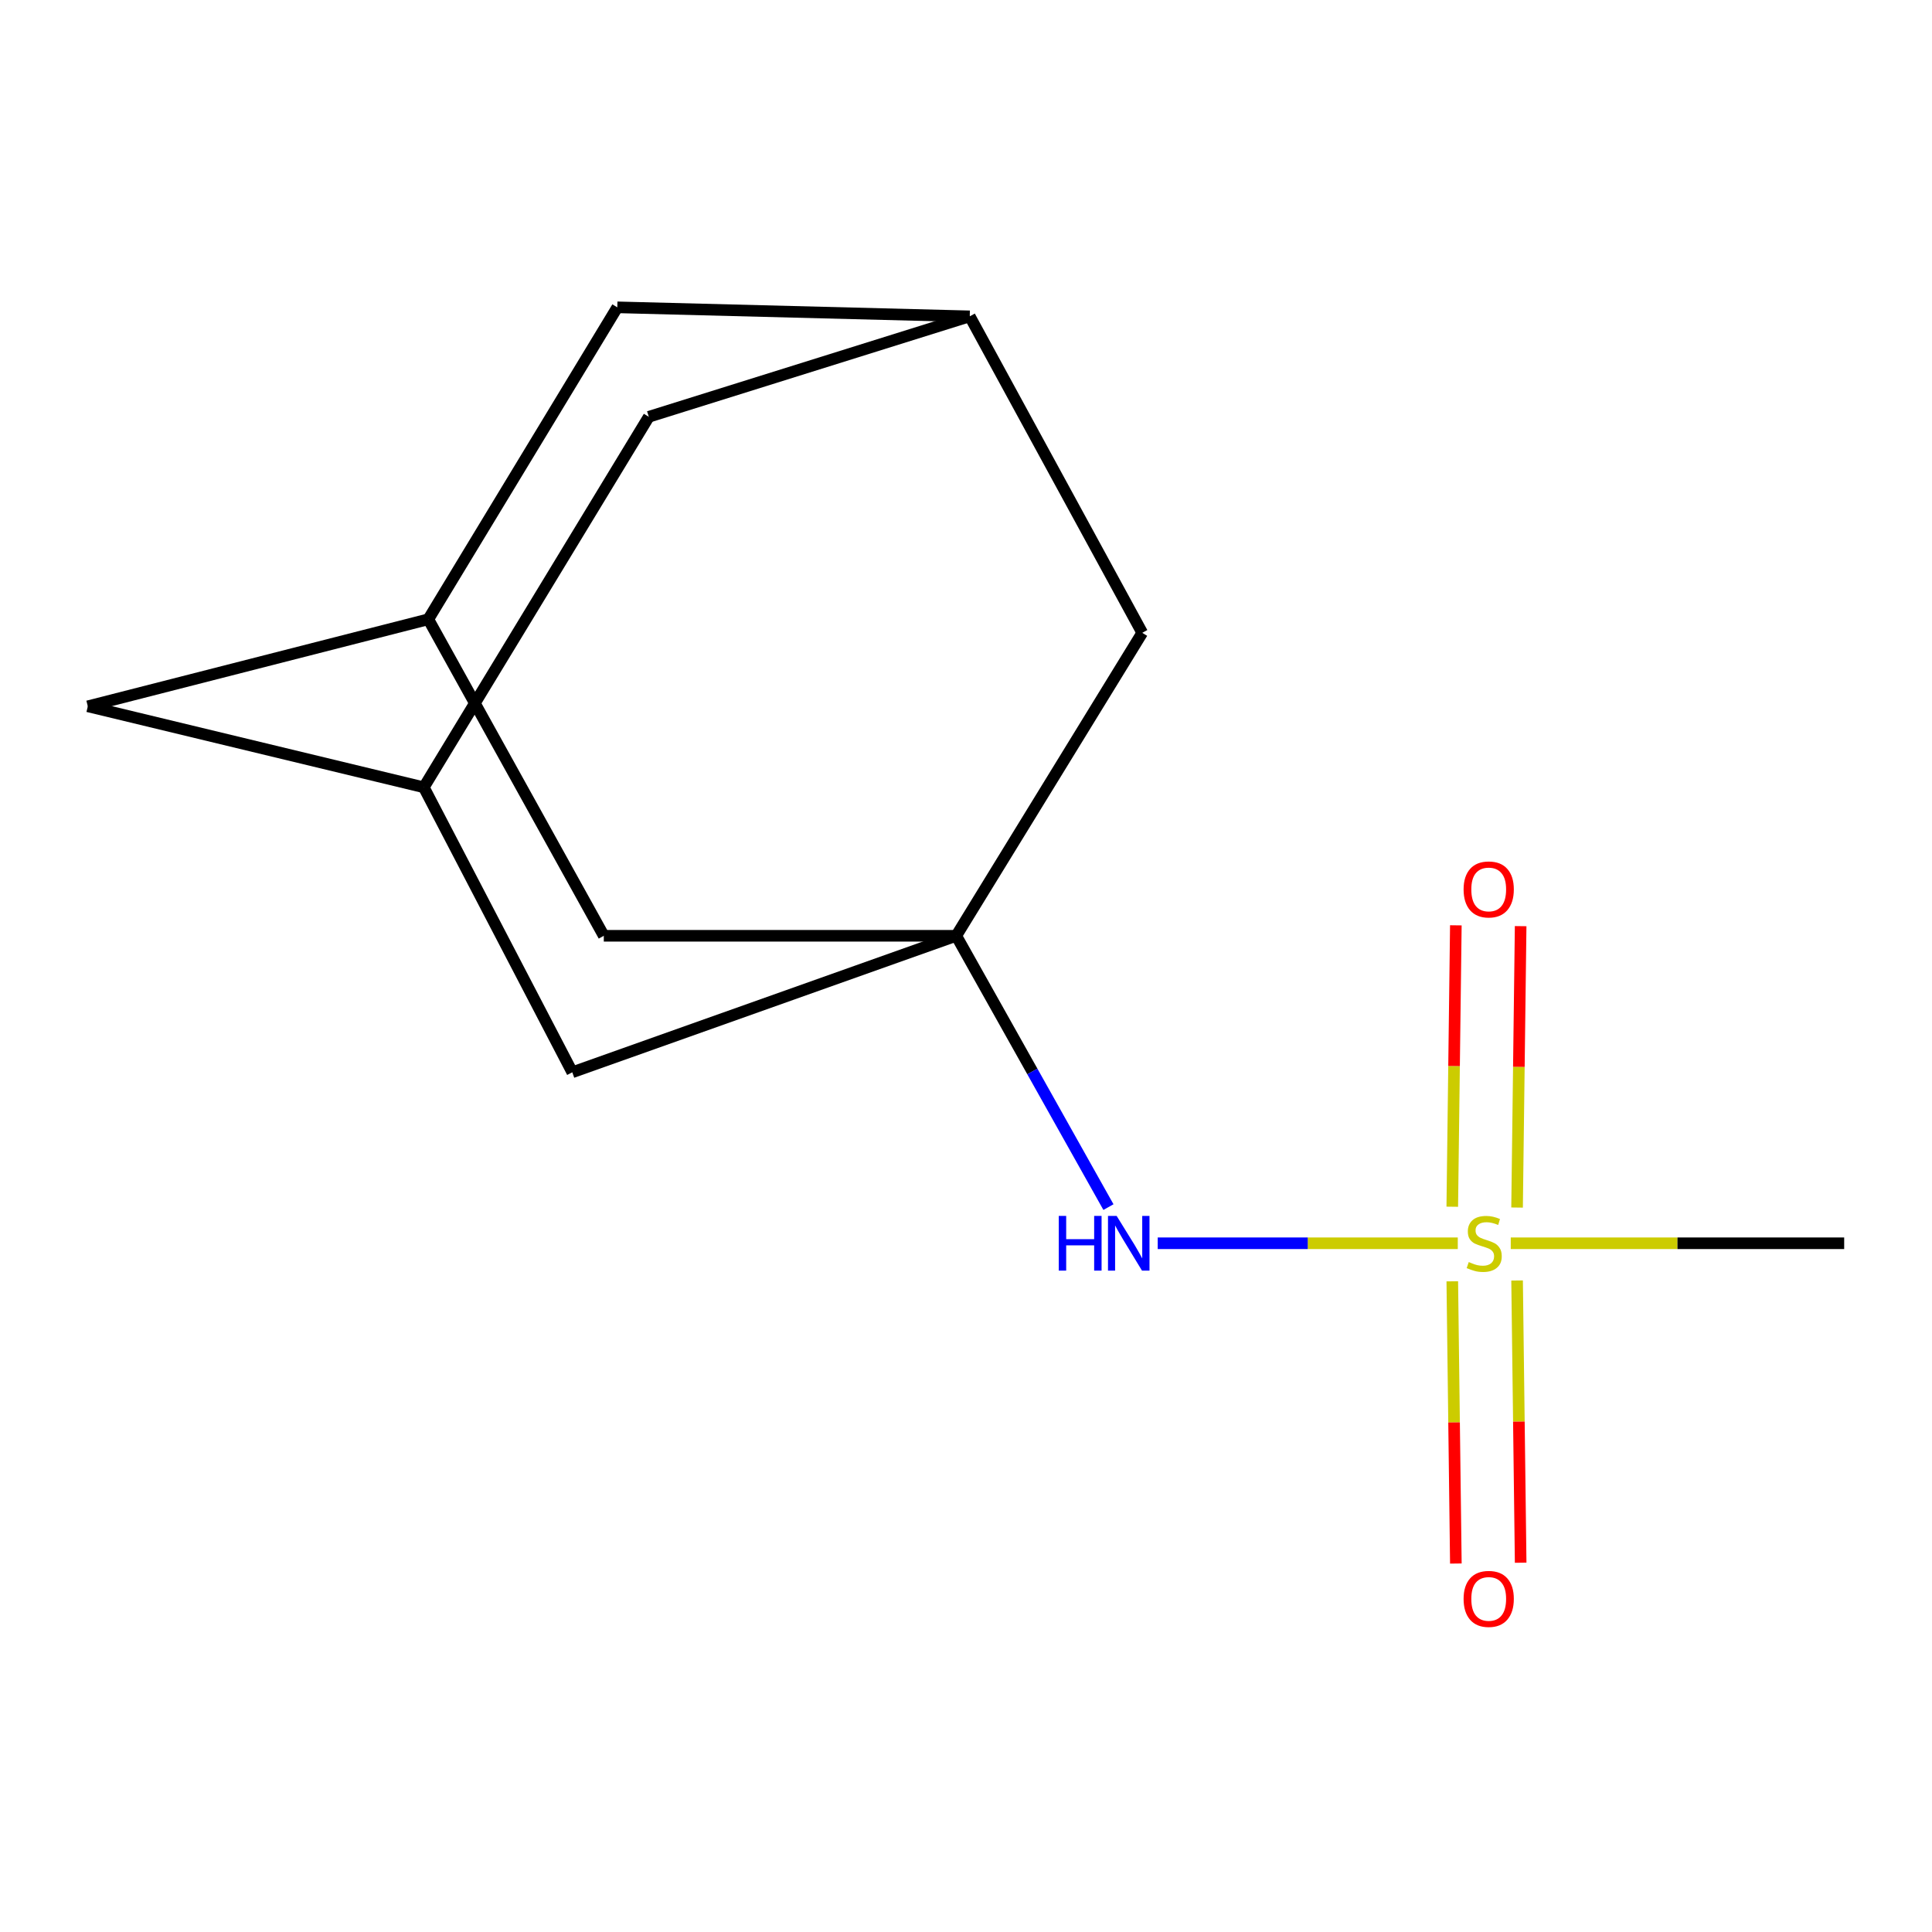 <?xml version='1.0' encoding='iso-8859-1'?>
<svg version='1.1' baseProfile='full'
              xmlns='http://www.w3.org/2000/svg'
                      xmlns:rdkit='http://www.rdkit.org/xml'
                      xmlns:xlink='http://www.w3.org/1999/xlink'
                  xml:space='preserve'
width='1000px' height='1000px' viewBox='0 0 1000 1000'>
<!-- END OF HEADER -->
<rect style='opacity:1.0;fill:#FFFFFF;stroke:none' width='1000' height='1000' x='0' y='0'> </rect>
<path class='bond-1' d='M 754.545,643.514 L 676.888,643.514' style='fill:none;fill-rule:evenodd;stroke:#CCCC00;stroke-width:6px;stroke-linecap:butt;stroke-linejoin:miter;stroke-opacity:1' />
<path class='bond-1' d='M 676.888,643.514 L 599.232,643.514' style='fill:none;fill-rule:evenodd;stroke:#0000FF;stroke-width:6px;stroke-linecap:butt;stroke-linejoin:miter;stroke-opacity:1' />
<path class='bond-2' d='M 785.233,625.026 L 786.159,552.2' style='fill:none;fill-rule:evenodd;stroke:#CCCC00;stroke-width:6px;stroke-linecap:butt;stroke-linejoin:miter;stroke-opacity:1' />
<path class='bond-2' d='M 786.159,552.2 L 787.085,479.374' style='fill:none;fill-rule:evenodd;stroke:#FF0000;stroke-width:6px;stroke-linecap:butt;stroke-linejoin:miter;stroke-opacity:1' />
<path class='bond-2' d='M 751.692,624.6 L 752.618,551.773' style='fill:none;fill-rule:evenodd;stroke:#CCCC00;stroke-width:6px;stroke-linecap:butt;stroke-linejoin:miter;stroke-opacity:1' />
<path class='bond-2' d='M 752.618,551.773 L 753.544,478.947' style='fill:none;fill-rule:evenodd;stroke:#FF0000;stroke-width:6px;stroke-linecap:butt;stroke-linejoin:miter;stroke-opacity:1' />
<path class='bond-3' d='M 751.701,663.206 L 752.625,736.245' style='fill:none;fill-rule:evenodd;stroke:#CCCC00;stroke-width:6px;stroke-linecap:butt;stroke-linejoin:miter;stroke-opacity:1' />
<path class='bond-3' d='M 752.625,736.245 L 753.55,809.284' style='fill:none;fill-rule:evenodd;stroke:#FF0000;stroke-width:6px;stroke-linecap:butt;stroke-linejoin:miter;stroke-opacity:1' />
<path class='bond-3' d='M 785.242,662.782 L 786.167,735.821' style='fill:none;fill-rule:evenodd;stroke:#CCCC00;stroke-width:6px;stroke-linecap:butt;stroke-linejoin:miter;stroke-opacity:1' />
<path class='bond-3' d='M 786.167,735.821 L 787.092,808.86' style='fill:none;fill-rule:evenodd;stroke:#FF0000;stroke-width:6px;stroke-linecap:butt;stroke-linejoin:miter;stroke-opacity:1' />
<path class='bond-13' d='M 781.963,643.514 L 868.254,643.514' style='fill:none;fill-rule:evenodd;stroke:#CCCC00;stroke-width:6px;stroke-linecap:butt;stroke-linejoin:miter;stroke-opacity:1' />
<path class='bond-13' d='M 868.254,643.514 L 954.545,643.514' style='fill:none;fill-rule:evenodd;stroke:#000000;stroke-width:6px;stroke-linecap:butt;stroke-linejoin:miter;stroke-opacity:1' />
<path class='bond-0' d='M 494.95,484.364 L 534.34,554.578' style='fill:none;fill-rule:evenodd;stroke:#000000;stroke-width:6px;stroke-linecap:butt;stroke-linejoin:miter;stroke-opacity:1' />
<path class='bond-0' d='M 534.34,554.578 L 573.731,624.792' style='fill:none;fill-rule:evenodd;stroke:#0000FF;stroke-width:6px;stroke-linecap:butt;stroke-linejoin:miter;stroke-opacity:1' />
<path class='bond-7' d='M 494.95,484.364 L 312.524,484.364' style='fill:none;fill-rule:evenodd;stroke:#000000;stroke-width:6px;stroke-linecap:butt;stroke-linejoin:miter;stroke-opacity:1' />
<path class='bond-8' d='M 494.95,484.364 L 296.218,555.013' style='fill:none;fill-rule:evenodd;stroke:#000000;stroke-width:6px;stroke-linecap:butt;stroke-linejoin:miter;stroke-opacity:1' />
<path class='bond-9' d='M 494.95,484.364 L 591.222,327.544' style='fill:none;fill-rule:evenodd;stroke:#000000;stroke-width:6px;stroke-linecap:butt;stroke-linejoin:miter;stroke-opacity:1' />
<path class='bond-4' d='M 221.693,320.537 L 312.524,484.364' style='fill:none;fill-rule:evenodd;stroke:#000000;stroke-width:6px;stroke-linecap:butt;stroke-linejoin:miter;stroke-opacity:1' />
<path class='bond-12' d='M 221.693,320.537 L 319.512,159.077' style='fill:none;fill-rule:evenodd;stroke:#000000;stroke-width:6px;stroke-linecap:butt;stroke-linejoin:miter;stroke-opacity:1' />
<path class='bond-15' d='M 221.693,320.537 L 45.455,365.58' style='fill:none;fill-rule:evenodd;stroke:#000000;stroke-width:6px;stroke-linecap:butt;stroke-linejoin:miter;stroke-opacity:1' />
<path class='bond-5' d='M 219.364,407.51 L 296.218,555.013' style='fill:none;fill-rule:evenodd;stroke:#000000;stroke-width:6px;stroke-linecap:butt;stroke-linejoin:miter;stroke-opacity:1' />
<path class='bond-10' d='M 219.364,407.51 L 335.819,215.73' style='fill:none;fill-rule:evenodd;stroke:#000000;stroke-width:6px;stroke-linecap:butt;stroke-linejoin:miter;stroke-opacity:1' />
<path class='bond-11' d='M 219.364,407.51 L 45.455,365.58' style='fill:none;fill-rule:evenodd;stroke:#000000;stroke-width:6px;stroke-linecap:butt;stroke-linejoin:miter;stroke-opacity:1' />
<path class='bond-6' d='M 501.938,163.736 L 591.222,327.544' style='fill:none;fill-rule:evenodd;stroke:#000000;stroke-width:6px;stroke-linecap:butt;stroke-linejoin:miter;stroke-opacity:1' />
<path class='bond-14' d='M 501.938,163.736 L 335.819,215.73' style='fill:none;fill-rule:evenodd;stroke:#000000;stroke-width:6px;stroke-linecap:butt;stroke-linejoin:miter;stroke-opacity:1' />
<path class='bond-16' d='M 501.938,163.736 L 319.512,159.077' style='fill:none;fill-rule:evenodd;stroke:#000000;stroke-width:6px;stroke-linecap:butt;stroke-linejoin:miter;stroke-opacity:1' />
<path  class='atom-0' d='M 760.225 653.234
Q 760.545 653.354, 761.865 653.914
Q 763.185 654.474, 764.625 654.834
Q 766.105 655.154, 767.545 655.154
Q 770.225 655.154, 771.785 653.874
Q 773.345 652.554, 773.345 650.274
Q 773.345 648.714, 772.545 647.754
Q 771.785 646.794, 770.585 646.274
Q 769.385 645.754, 767.385 645.154
Q 764.865 644.394, 763.345 643.674
Q 761.865 642.954, 760.785 641.434
Q 759.745 639.914, 759.745 637.354
Q 759.745 633.794, 762.145 631.594
Q 764.585 629.394, 769.385 629.394
Q 772.665 629.394, 776.385 630.954
L 775.465 634.034
Q 772.065 632.634, 769.505 632.634
Q 766.745 632.634, 765.225 633.794
Q 763.705 634.914, 763.745 636.874
Q 763.745 638.394, 764.505 639.314
Q 765.305 640.234, 766.425 640.754
Q 767.585 641.274, 769.505 641.874
Q 772.065 642.674, 773.585 643.474
Q 775.105 644.274, 776.185 645.914
Q 777.305 647.514, 777.305 650.274
Q 777.305 654.194, 774.665 656.314
Q 772.065 658.394, 767.705 658.394
Q 765.185 658.394, 763.265 657.834
Q 761.385 657.314, 759.145 656.394
L 760.225 653.234
' fill='#CCCC00'/>
<path  class='atom-2' d='M 548.014 629.354
L 551.854 629.354
L 551.854 641.394
L 566.334 641.394
L 566.334 629.354
L 570.174 629.354
L 570.174 657.674
L 566.334 657.674
L 566.334 644.594
L 551.854 644.594
L 551.854 657.674
L 548.014 657.674
L 548.014 629.354
' fill='#0000FF'/>
<path  class='atom-2' d='M 577.974 629.354
L 587.254 644.354
Q 588.174 645.834, 589.654 648.514
Q 591.134 651.194, 591.214 651.354
L 591.214 629.354
L 594.974 629.354
L 594.974 657.674
L 591.094 657.674
L 581.134 641.274
Q 579.974 639.354, 578.734 637.154
Q 577.534 634.954, 577.174 634.274
L 577.174 657.674
L 573.494 657.674
L 573.494 629.354
L 577.974 629.354
' fill='#0000FF'/>
<path  class='atom-3' d='M 757.554 460.367
Q 757.554 453.567, 760.914 449.767
Q 764.274 445.967, 770.554 445.967
Q 776.834 445.967, 780.194 449.767
Q 783.554 453.567, 783.554 460.367
Q 783.554 467.247, 780.154 471.167
Q 776.754 475.047, 770.554 475.047
Q 764.314 475.047, 760.914 471.167
Q 757.554 467.287, 757.554 460.367
M 770.554 471.847
Q 774.874 471.847, 777.194 468.967
Q 779.554 466.047, 779.554 460.367
Q 779.554 454.807, 777.194 452.007
Q 774.874 449.167, 770.554 449.167
Q 766.234 449.167, 763.874 451.967
Q 761.554 454.767, 761.554 460.367
Q 761.554 466.087, 763.874 468.967
Q 766.234 471.847, 770.554 471.847
' fill='#FF0000'/>
<path  class='atom-4' d='M 757.554 827.585
Q 757.554 820.785, 760.914 816.985
Q 764.274 813.185, 770.554 813.185
Q 776.834 813.185, 780.194 816.985
Q 783.554 820.785, 783.554 827.585
Q 783.554 834.465, 780.154 838.385
Q 776.754 842.265, 770.554 842.265
Q 764.314 842.265, 760.914 838.385
Q 757.554 834.505, 757.554 827.585
M 770.554 839.065
Q 774.874 839.065, 777.194 836.185
Q 779.554 833.265, 779.554 827.585
Q 779.554 822.025, 777.194 819.225
Q 774.874 816.385, 770.554 816.385
Q 766.234 816.385, 763.874 819.185
Q 761.554 821.985, 761.554 827.585
Q 761.554 833.305, 763.874 836.185
Q 766.234 839.065, 770.554 839.065
' fill='#FF0000'/>
</svg>
